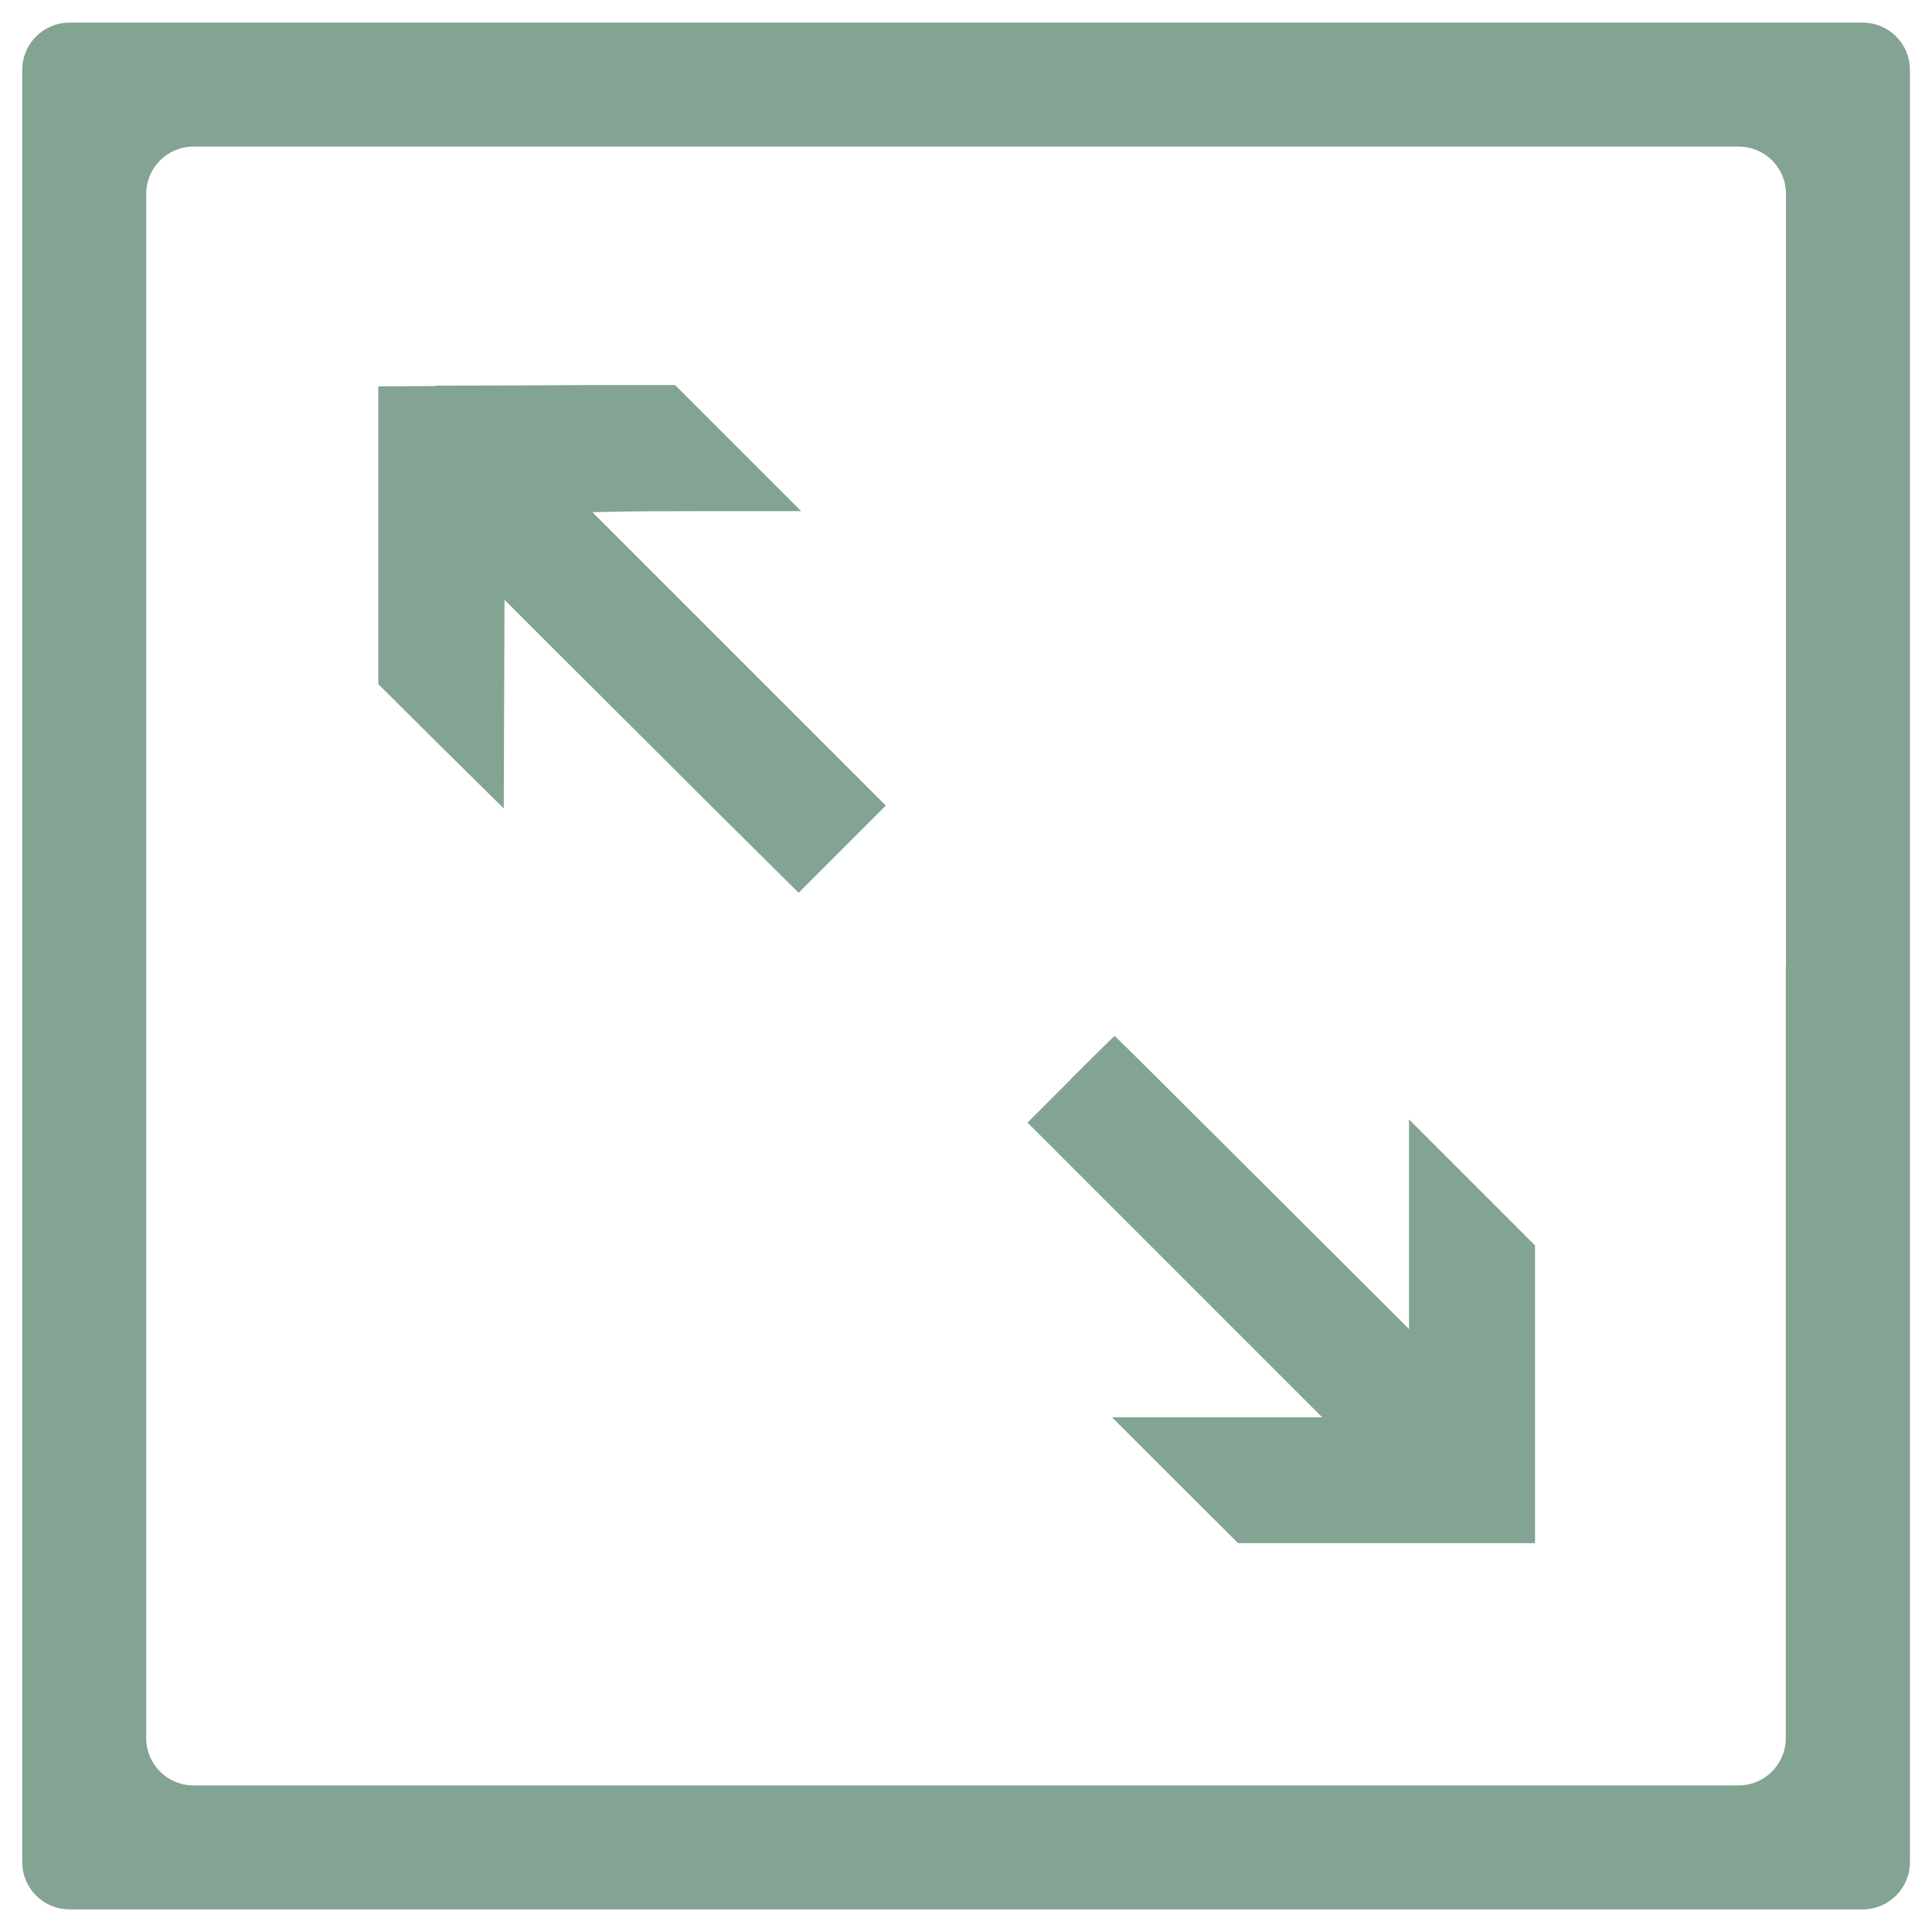 <?xml version="1.0" encoding="UTF-8"?>
<svg id="Layer_1" xmlns="http://www.w3.org/2000/svg" baseProfile="tiny" version="1.2" viewBox="0 0 1024 1024">
  <!-- Generator: Adobe Illustrator 29.1.0, SVG Export Plug-In . SVG Version: 2.1.0 Build 142)  -->
  <g id="Layer_11">
    <path d="M1012,1011.8H12" fill="#83a393"/>
  </g>
  <g id="Layer_12">
    <g>
      <path d="M11.8,512v475c0,13.8,11.2,25,25,25h950.5c13.8,0,25-11.2,25-25V37c0-13.8-11.2-25-25-25H36.8c-13.8,0-25,11.2-25,25,0,0,0,475,0,475ZM946.5,512v409.3c0,13.8-11.2,25-25,25H102.5c-13.8,0-25-11.2-25-25V102.7c0-13.8,11.2-25,25-25h819.1c13.8,0,25,11.2,25,25v409.3h0Z" fill="#83a393"/>
      <path d="M231.3,204.6l-30.8.2v157.8l33.2,33,33.3,32.9.2-55.3.2-55.3,26.7,26.7c14.7,14.7,49.8,49.6,77.9,77.7l51.3,50.9,23.1-23.1,23.1-23.1-77.7-77.7-77.8-77.8,12.3-.3c6.7-.2,31.6-.3,55.3-.3h43l-33.4-33.4-33.4-33.4h-47.9c-26.3.2-61.8.3-78.7.3h0v.2Z" fill="#83a393"/>
      <path d="M567.6,572l-23,23,78.1,78.1,78.1,78.1h-111.4l33.4,33.4,33.4,33.3h157.4v-157.8l-33.4-33.4-33.4-33.4v111.1l-77.8-77.6c-42.8-42.7-77.9-77.7-78.2-77.7s-10.7,10.3-23.4,23h.2Z" fill="#83a393"/>
    </g>
  </g>
</svg>